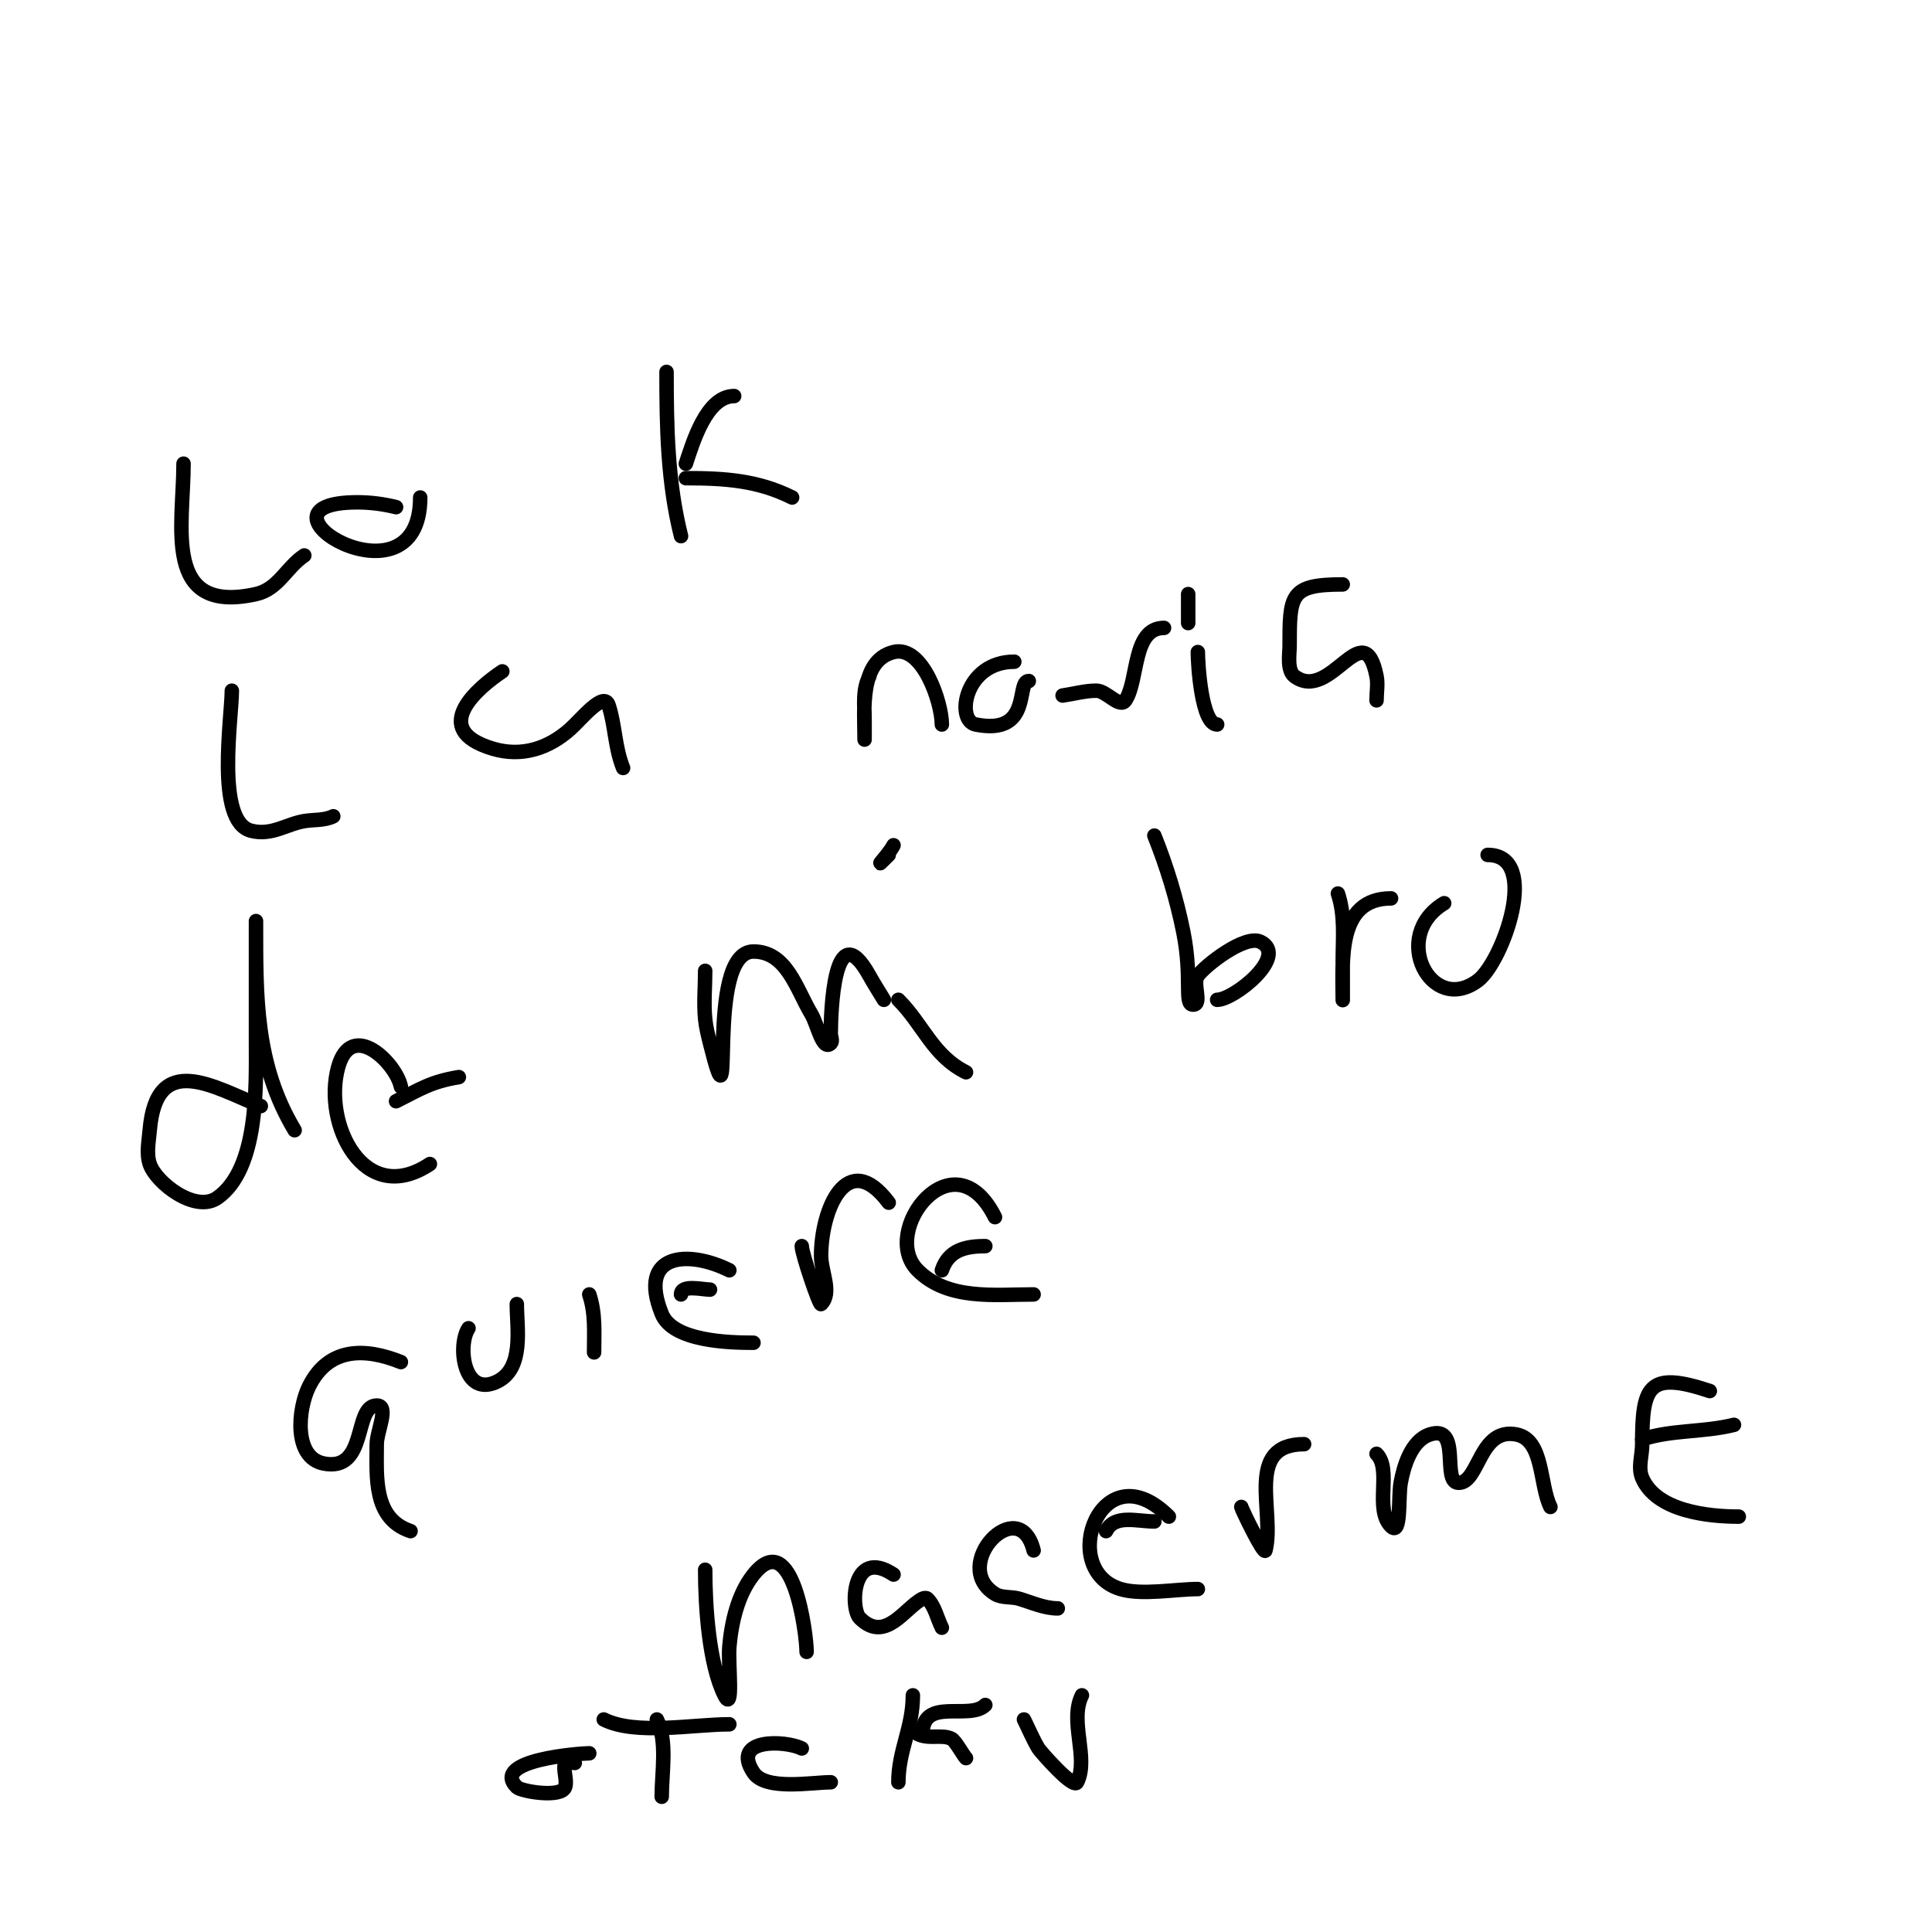 <svg viewBox='0 0 400 400' version='1.1' xmlns='http://www.w3.org/2000/svg' xmlns:xlink='http://www.w3.org/1999/xlink'><g fill='none' stroke='#000000' stroke-width='3' stroke-linecap='round' stroke-linejoin='round'><path d='M38,96c0,12.889 -4.478,31.328 15,27c4.645,-1.032 6.278,-5.519 10,-8'/><path d='M82,105c-2.607,-0.652 -5.313,-1 -8,-1c-24.79,0 13,23.262 13,-1'/><path d='M141,111c-2.806,-11.223 -3,-22.505 -3,-34'/><path d='M142,96c1.423,-4.268 4.234,-14 10,-14'/><path d='M142,99c8.03,0 14.894,0.447 22,4'/><path d='M48,143c0,5.535 -3.449,27.138 4,29c4.285,1.071 7.227,-1.371 11,-2c2,-0.333 4.186,-0.093 6,-1'/><path d='M104,139c-4.919,3.279 -15.407,11.978 -2,16c6.046,1.814 11.586,-0.077 16,-4c2.35,-2.089 7.006,-7.983 8,-5c1.371,4.114 1.261,8.653 3,13'/><path d='M180,140c-1.468,2.935 -1,5.776 -1,9c0,1.333 0,5.333 0,4c0,-5.895 -1.154,-16.212 6,-18c6.025,-1.506 10,10.458 10,15'/><path d='M210,137c-10.32,0 -12.182,12.164 -8,13c11.842,2.368 8.273,-9 11,-9'/><path d='M220,144c2.333,-0.333 4.643,-1 7,-1c2.108,0 4.831,3.754 6,2c2.771,-4.157 1.401,-15 8,-15'/><path d='M248,135c0,2.606 0.763,15 4,15'/><path d='M246,129c0,-2 0,-4 0,-6'/><path d='M278,121c-11.025,0 -11,2.19 -11,13c0,1.176 -0.596,4.803 1,6c7.505,5.629 14.334,-13.33 17,0c0.327,1.634 0,3.333 0,5'/><path d='M54,229c-9.625,-3.85 -21.62,-11.564 -23,5c-0.194,2.325 -0.738,4.786 0,7c1.292,3.875 9.434,10.196 14,7c8.577,-6.004 8,-23.259 8,-32c0,-4.333 0,-8.667 0,-13c0,-2.333 0,-4.667 0,-7c0,-1.667 0,-6.667 0,-5c0,15.363 -0.197,29.338 8,43'/><path d='M83,225c-0.967,-4.835 -10.245,-14.103 -13,-4c-3.187,11.686 5.328,29.114 19,20'/><path d='M82,228c5.098,-2.549 7.151,-4.025 13,-5'/><path d='M146,201c0,3.333 -0.332,6.683 0,10c0.169,1.691 0.588,3.351 1,5c5.612,22.449 -1.359,-19 9,-19c6.917,0 8.889,7.814 12,13c1.237,2.061 2.3,7.7 4,6c0.471,-0.471 0,-1.333 0,-2c0,-3.89 0.57,-25.374 8,-12c0.944,1.699 2,3.333 3,5'/><path d='M186,207c5.18,5.18 7.107,11.554 14,15'/><path d='M184,182'/><path d='M189,172'/><path d='M185,175c-0.967,1.933 -5.028,6.028 -1,2'/><path d='M239,173c2.586,6.466 4.631,13.157 6,20c1.892,9.46 0.097,15 2,15c2.028,0 -0.179,-4.35 1,-6c1.479,-2.07 9.777,-8.612 13,-7c5.872,2.936 -5.544,12 -9,12'/><path d='M277,185c1.531,4.593 1,9.197 1,14c0,2 0,4 0,6c0,0.667 0,2.667 0,2c0,-8.037 -1.247,-21 10,-21'/><path d='M299,187c-11.236,6.741 -2.742,23.306 7,16c5.074,-3.806 13.142,-26 2,-26'/><path d='M83,282c-7.352,-2.941 -14.914,-3.171 -19,5c-2.325,4.649 -3.288,14.742 3,16c9.181,1.836 6.135,-12 11,-12c2.667,0 0,5.333 0,8c0,6.771 -0.802,15.399 7,18'/><path d='M97,275c-2.325,3.488 -1.103,14.552 6,11c5.554,-2.777 4,-11.045 4,-16'/><path d='M122,268c1.322,3.966 1,7.86 1,12'/><path d='M117,258'/><path d='M151,263c-8.254,-4.127 -19.117,-3.793 -14,9c2.305,5.764 14.144,6 19,6'/><path d='M141,268c0,-2.125 4.405,-1 6,-1'/><path d='M166,258c0,1.503 3.654,12.346 4,12c2.357,-2.357 0,-6.667 0,-10c0,-9.594 5.404,-22.461 14,-11'/><path d='M206,252c-8.592,-17.184 -24.01,2.99 -16,11c6.262,6.262 15.916,5 24,5'/><path d='M195,263c1.389,-4.168 4.809,-5 9,-5'/><path d='M146,325c0,7.366 0.736,19.472 4,26c1.932,3.865 0.713,-6.552 1,-10c0.414,-4.972 1.736,-10.92 5,-15c8.134,-10.167 11,12.296 11,16'/><path d='M185,326c-8.661,-5.774 -8.993,7.007 -7,9c5.32,5.32 9.367,-2.183 13,-4c0.298,-0.149 0.764,-0.236 1,0c1.581,1.581 2,4 3,6'/><path d='M214,321c-3.039,-12.156 -17.456,3.09 -8,9c1.441,0.901 3.372,0.512 5,1c2.633,0.79 5.251,2 8,2'/><path d='M242,314c-14.029,-14.029 -23.196,11.041 -10,15c4.414,1.324 11.359,0 16,0'/><path d='M229,317c1.775,-3.55 6.373,-2 10,-2'/><path d='M257,312c0.17,0.679 4.727,10.091 5,9c2.01,-8.04 -4.416,-22 8,-22'/><path d='M285,301c3.25,3.25 -0.545,11.455 3,15c2.173,2.173 1.45,-5.976 2,-9c0.621,-3.418 2.168,-8.723 6,-10c6.731,-2.244 2.345,10 6,10c4.277,0 4.243,-11.551 12,-10c5.638,1.128 4.706,10.411 7,15'/><path d='M354,288c-12.824,-4.275 -14,-0.939 -14,11c0,2.333 -0.919,4.855 0,7c2.968,6.925 13.777,8 20,8'/><path d='M340,298c5.997,-1.999 12.721,-1.43 19,-3'/><path d='M122,363c-1.575,0 -20.669,1.331 -15,7c0.9,0.9 9.234,2.297 10,0c0.5,-1.5 -0.5,-3.5 0,-5c0.211,-0.632 1.333,0 2,0'/><path d='M136,356c2.227,4.454 1,11.024 1,16'/><path d='M125,356c6.625,3.313 18.484,1 26,1'/><path d='M166,362c-3.371,-1.686 -14.797,-2.196 -10,5c2.517,3.775 12.061,2 16,2'/><path d='M186,369c0,-6.622 3,-11.223 3,-18'/><path d='M191,359c0,-7.765 9.715,-2.715 13,-6'/><path d='M190,359c2.316,1.158 5.025,0.012 7,1c0.828,0.414 2.416,3.416 3,4'/><path d='M212,356c1,2 1.85,4.083 3,6c0.331,0.552 7.246,8.507 8,7c2.496,-4.992 -1.676,-12.648 1,-18'/></g>
</svg>